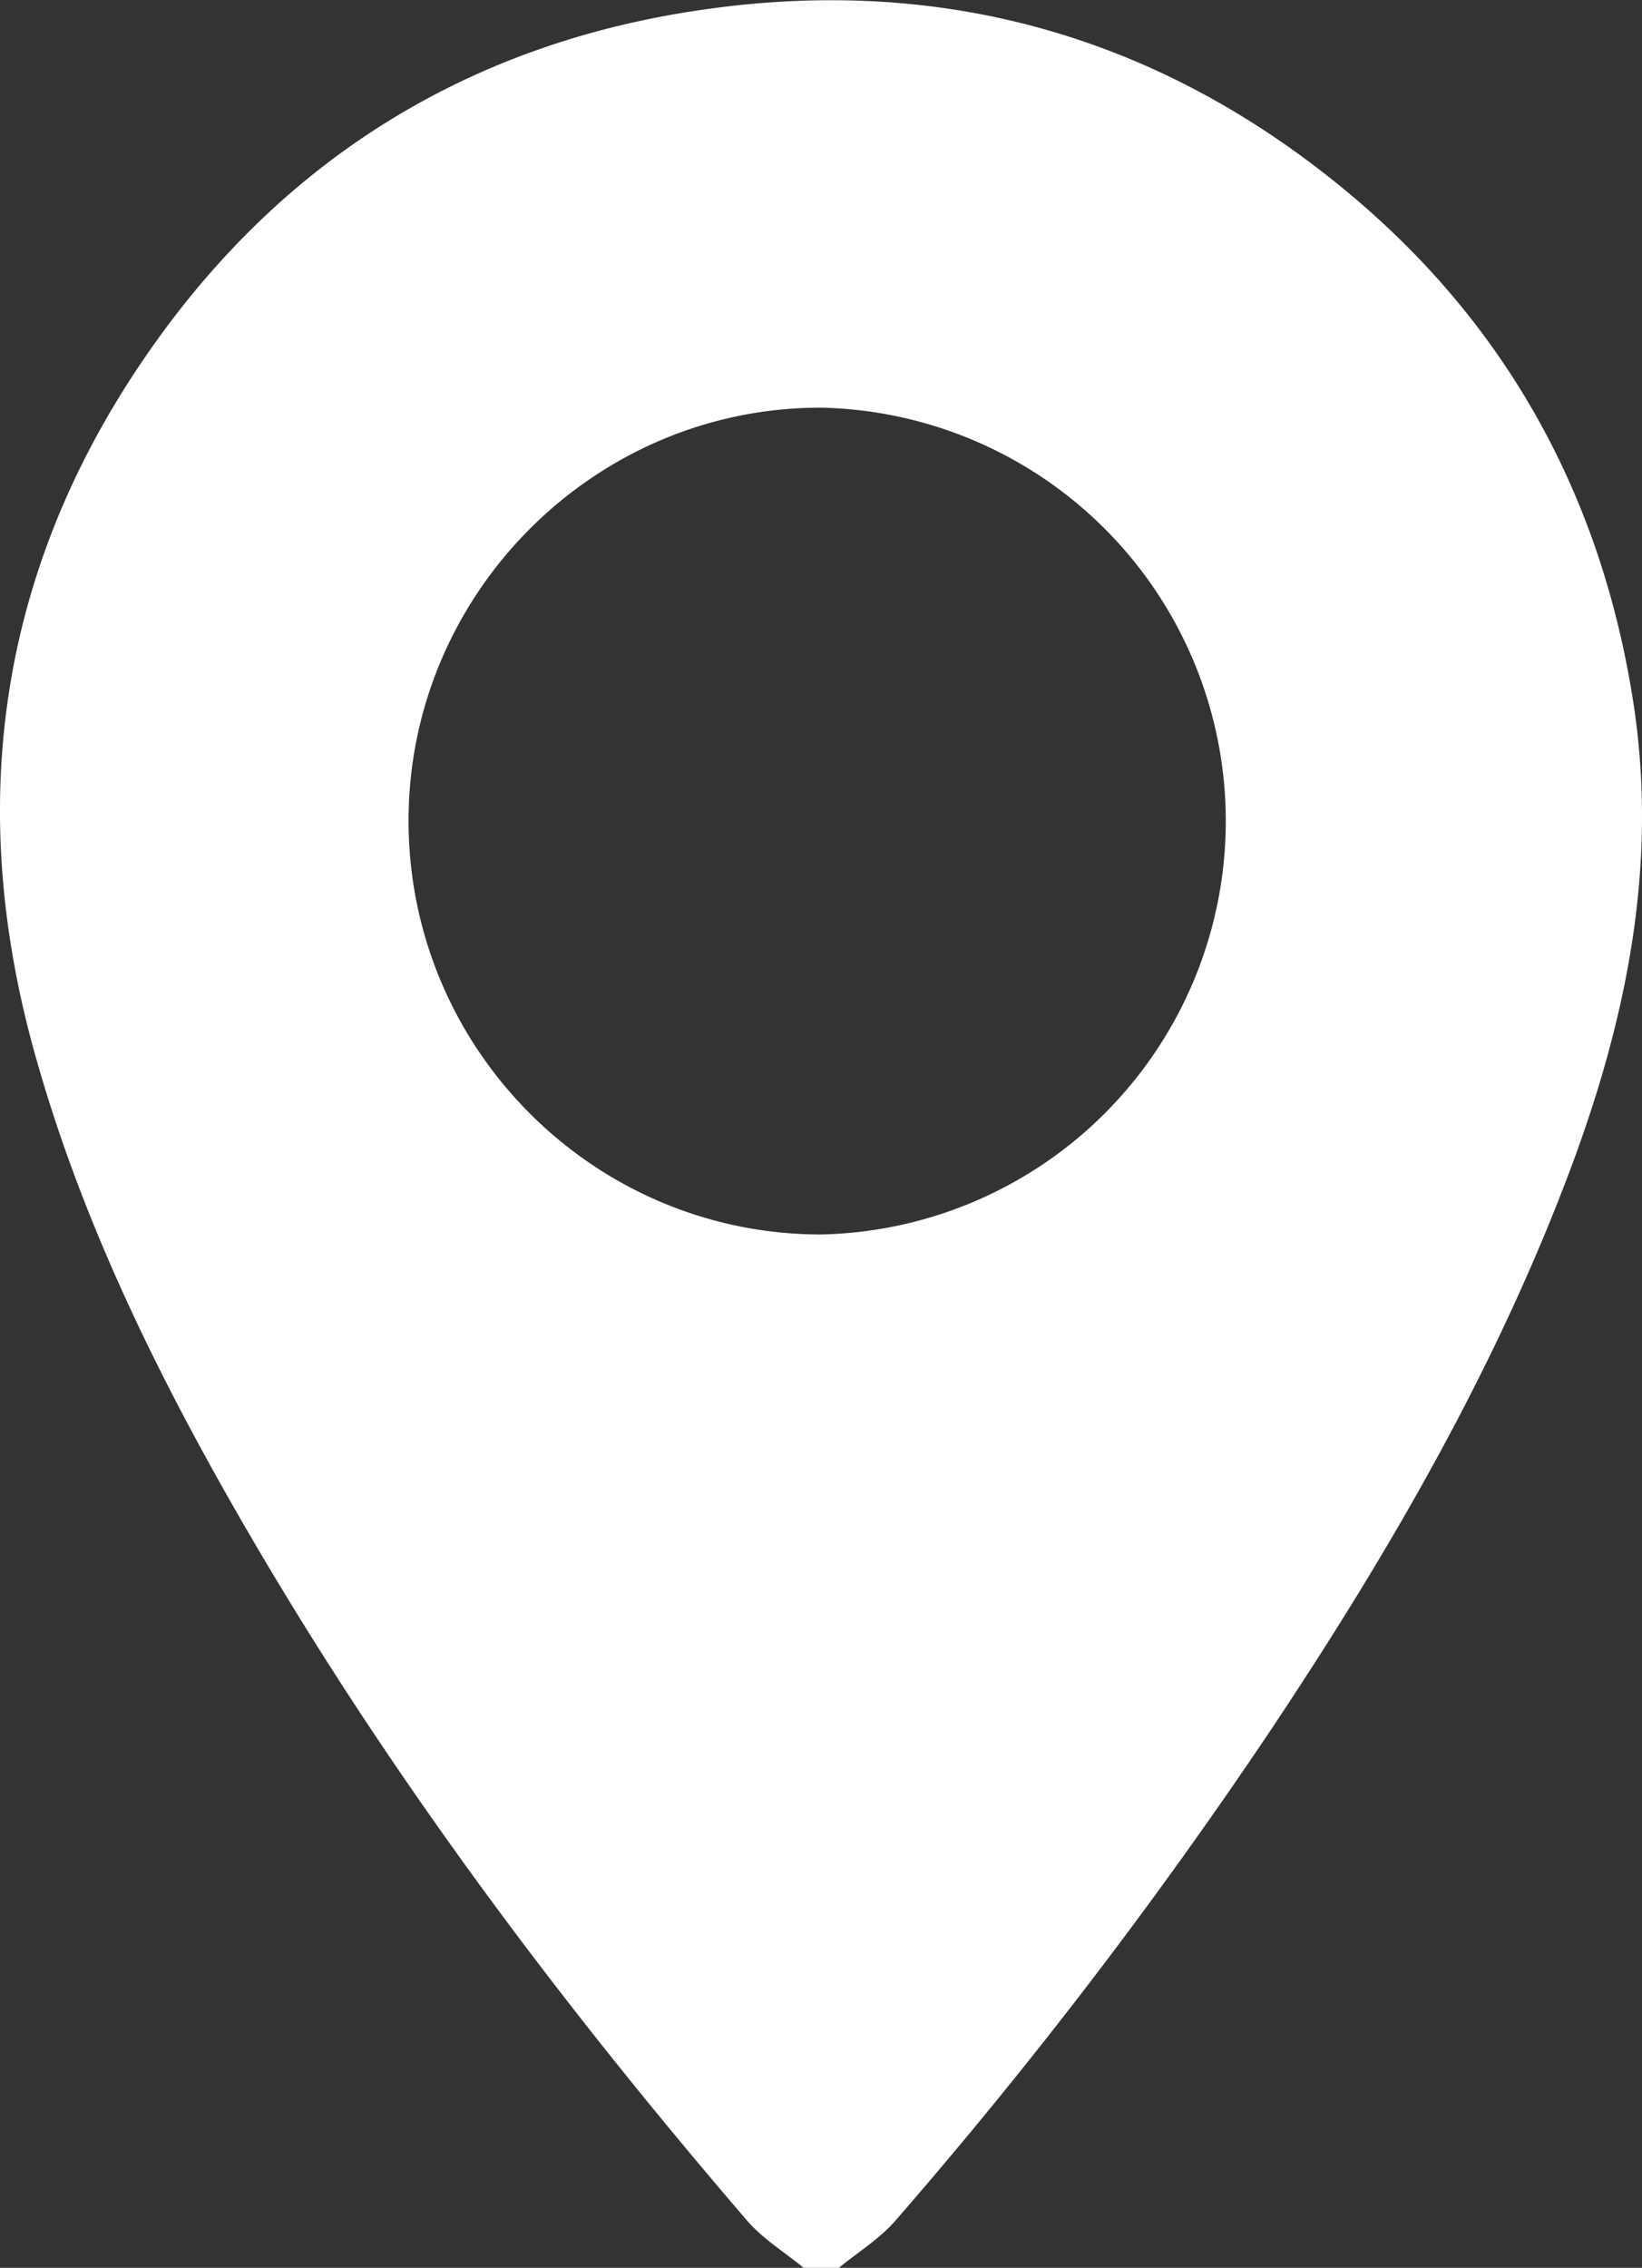 <?xml version="1.0" encoding="UTF-8"?> <svg xmlns="http://www.w3.org/2000/svg" viewBox="0 0 295.92 408.69"><rect x="0" y="0" width="295.92" height="408.69" fill="#333333" stroke="none"/><defs><style>.cls-1{fill:#fff;}</style></defs><g id="Слой_2" data-name="Слой 2"><g id="Слой_1-2" data-name="Слой 1"><path class="cls-1" d="M144.82,408.69c-3.42-2.82-7.35-5.21-10.2-8.53-34.14-39.72-65.46-81.5-91.61-127-15.19-26.43-28.5-53.75-36.74-83.29C-6.1,145.6-.38,103.76,25.29,65.62c24.38-36.25,58.79-58,102.27-64,42.53-5.94,80.87,4.92,114.07,32,29.27,23.86,46.7,54.92,52.64,92.41,4.63,29.17-.94,56.89-11,84C269.75,246.35,250.43,279.66,229,311.8a890.76,890.76,0,0,1-67.6,88.36c-2.87,3.31-6.78,5.71-10.21,8.53Zm3.23-186.22a74.52,74.52,0,0,0,.13-149c-41-.19-74.67,33.55-74.55,74.65S107.16,222.52,148.05,222.47Z"></path></g></g></svg> 